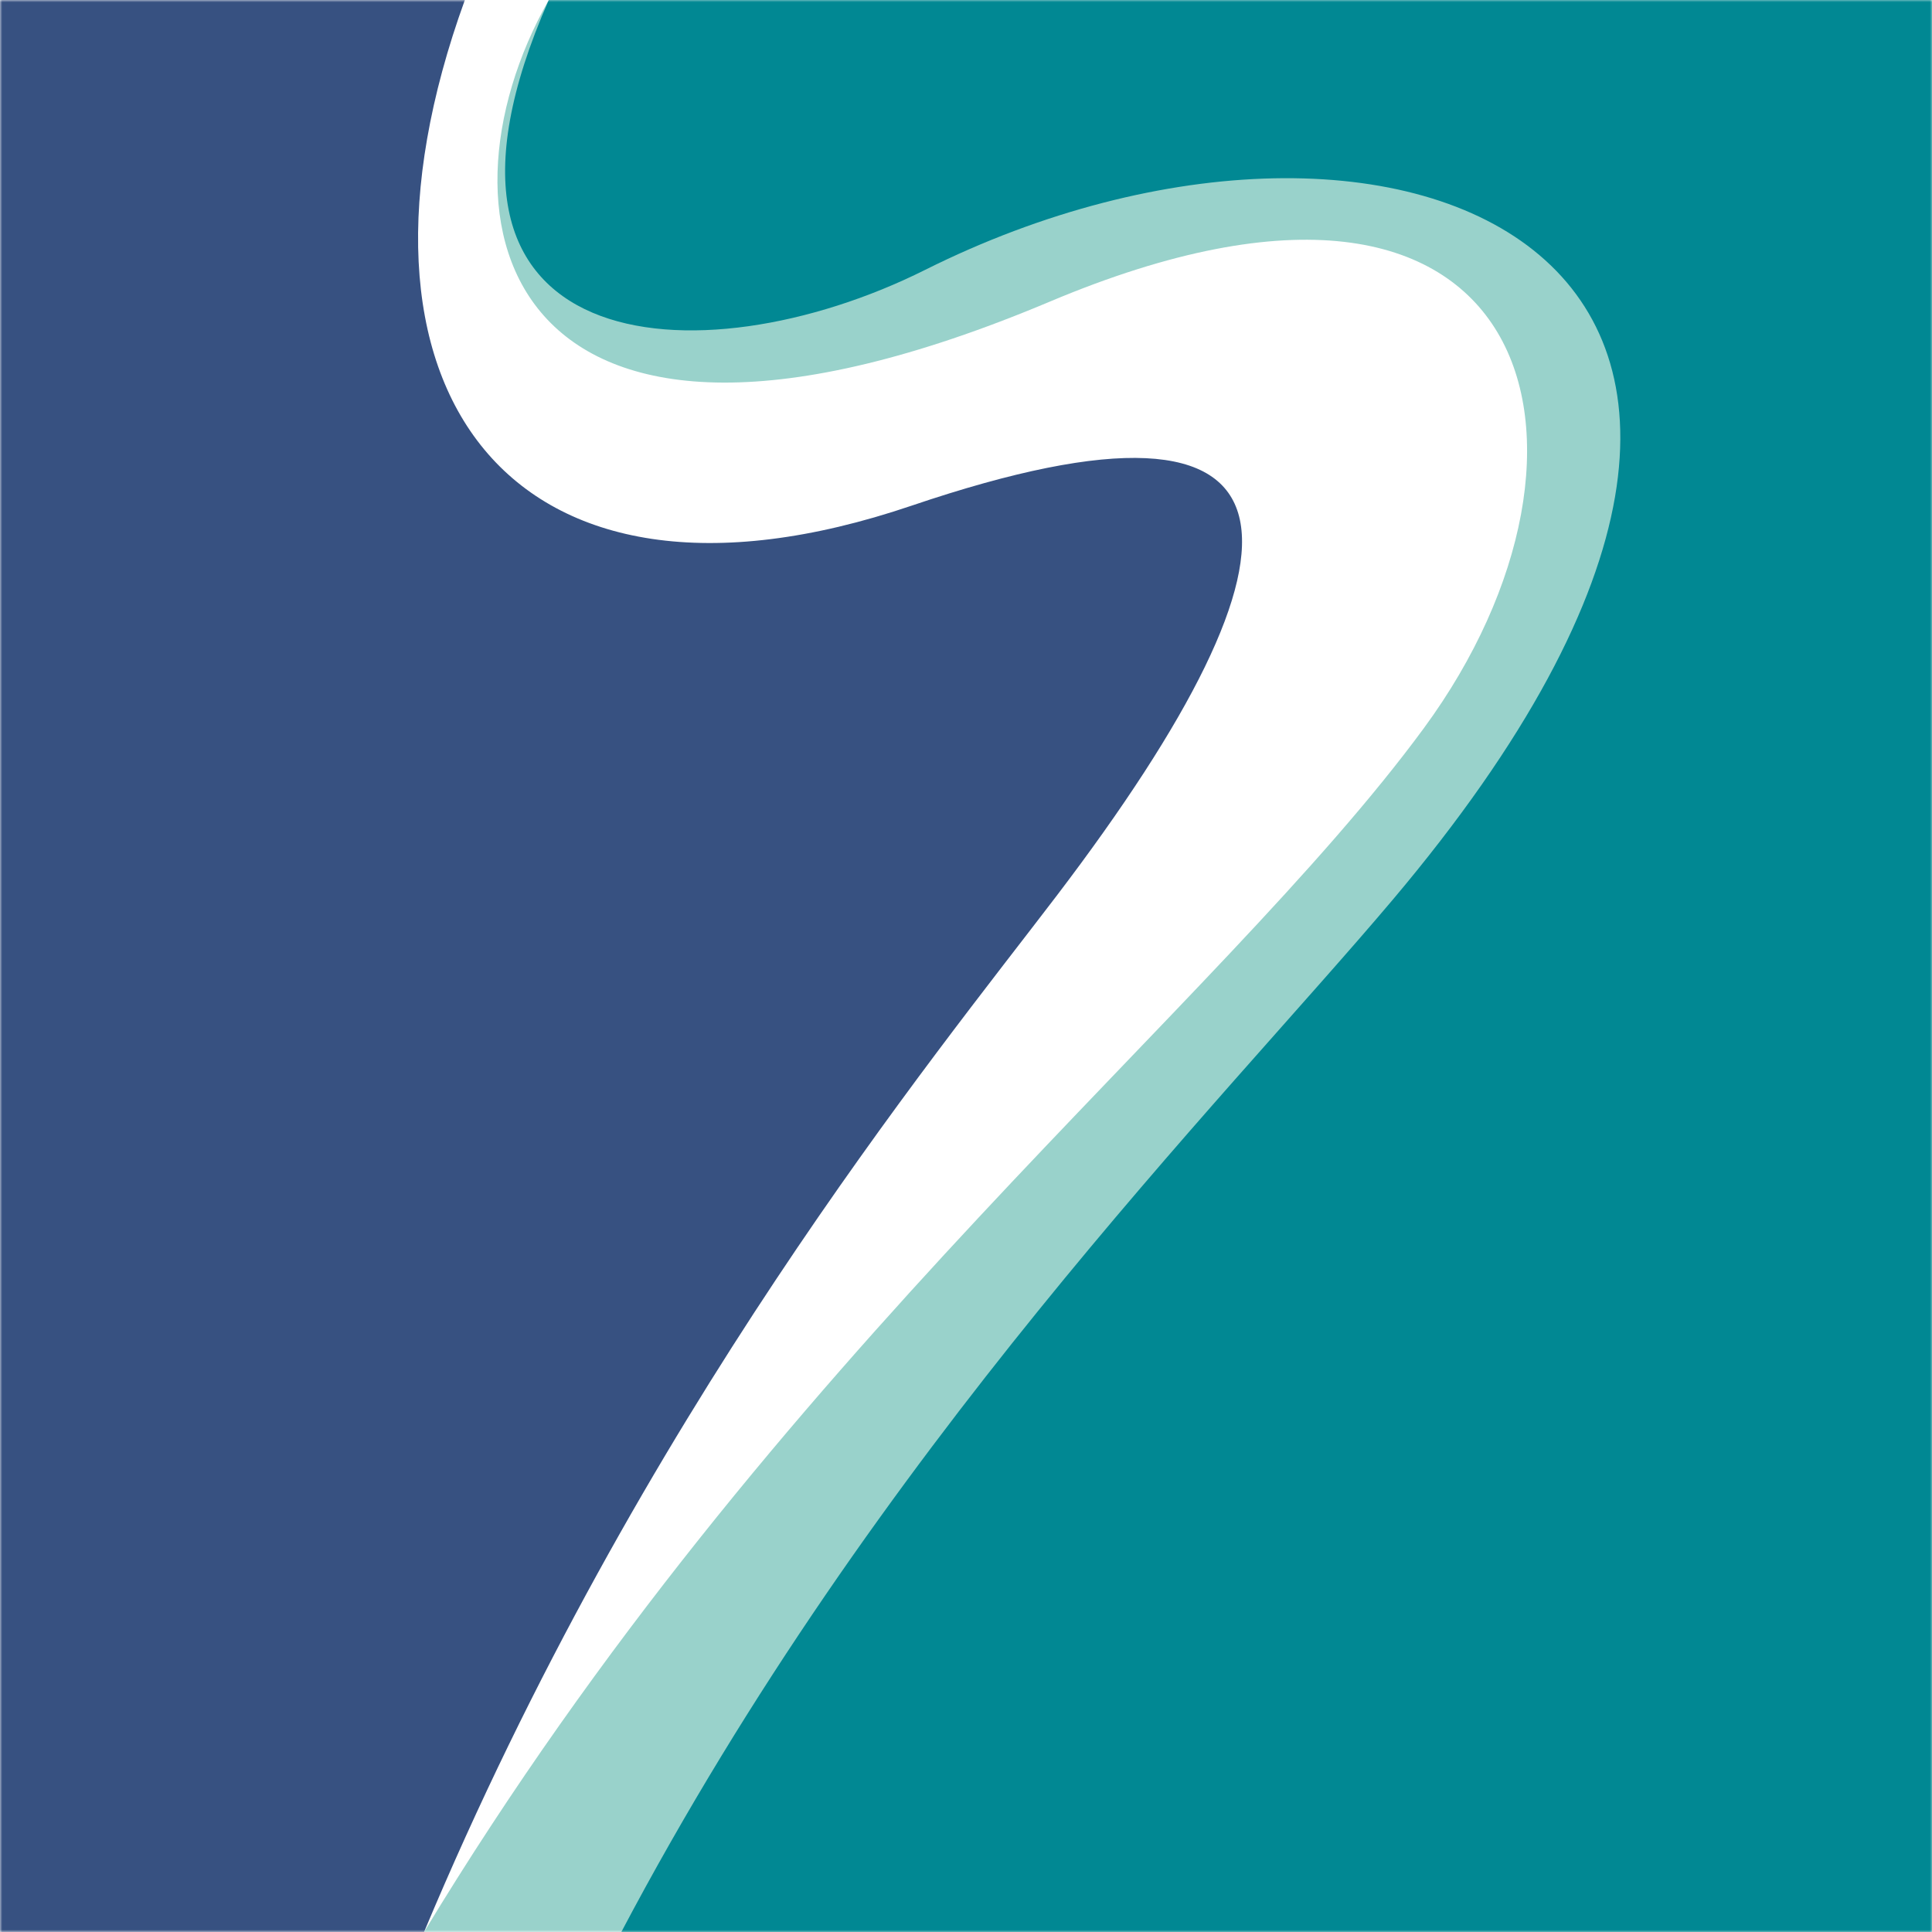 <svg xmlns="http://www.w3.org/2000/svg" xmlns:xlink="http://www.w3.org/1999/xlink" width="426" height="426" viewBox="0 0 426 426"><rect x="0" y="0" width="426" height="426" fill="#333333" stroke="none"/><defs><rect id="a" width="426" height="426" x="0" y="0"/></defs><g fill="none" fill-rule="evenodd"><mask id="b" fill="#fff"><use xlink:href="#a"/></mask><use xlink:href="#a" fill="#FFF"/><path fill="#99D2CB" d="M426,426 L426,0 C306.667,0 205,0 121,0 C93.5,48.5 110.922,117.299 231.5,66.5 C339.5,21 359.23,98.869 314,160.5 C268.5,222.5 171,298 93.5,426 C153.5,426 264.333,426 426,426 Z" mask="url(#b)"/><path fill="#018893" d="M121,0 C86,79.5 154,84.5 204,59.5 C307.991,7.504 426.879,56.538 307,198.5 C269,243.5 193.5,319 137,426 C186.333,426 282.667,426 426,426 L426,0 C278,0 176.333,0 121,0 Z" mask="url(#b)"/><path fill="#375181" d="M102.5,-5.68434189e-14 C71.5,85.5 112.095,141.657 201,111.5 C291.914,80.661 292,120 233,197.5 C205.804,233.224 141.5,311.5 93.5,426 C63.833,426 32.667,426 0,426 L0,-5.68434189e-14 C36,-5.68434189e-14 70.167,-5.68434189e-14 102.5,-5.68434189e-14 Z" mask="url(#b)"/></g></svg>